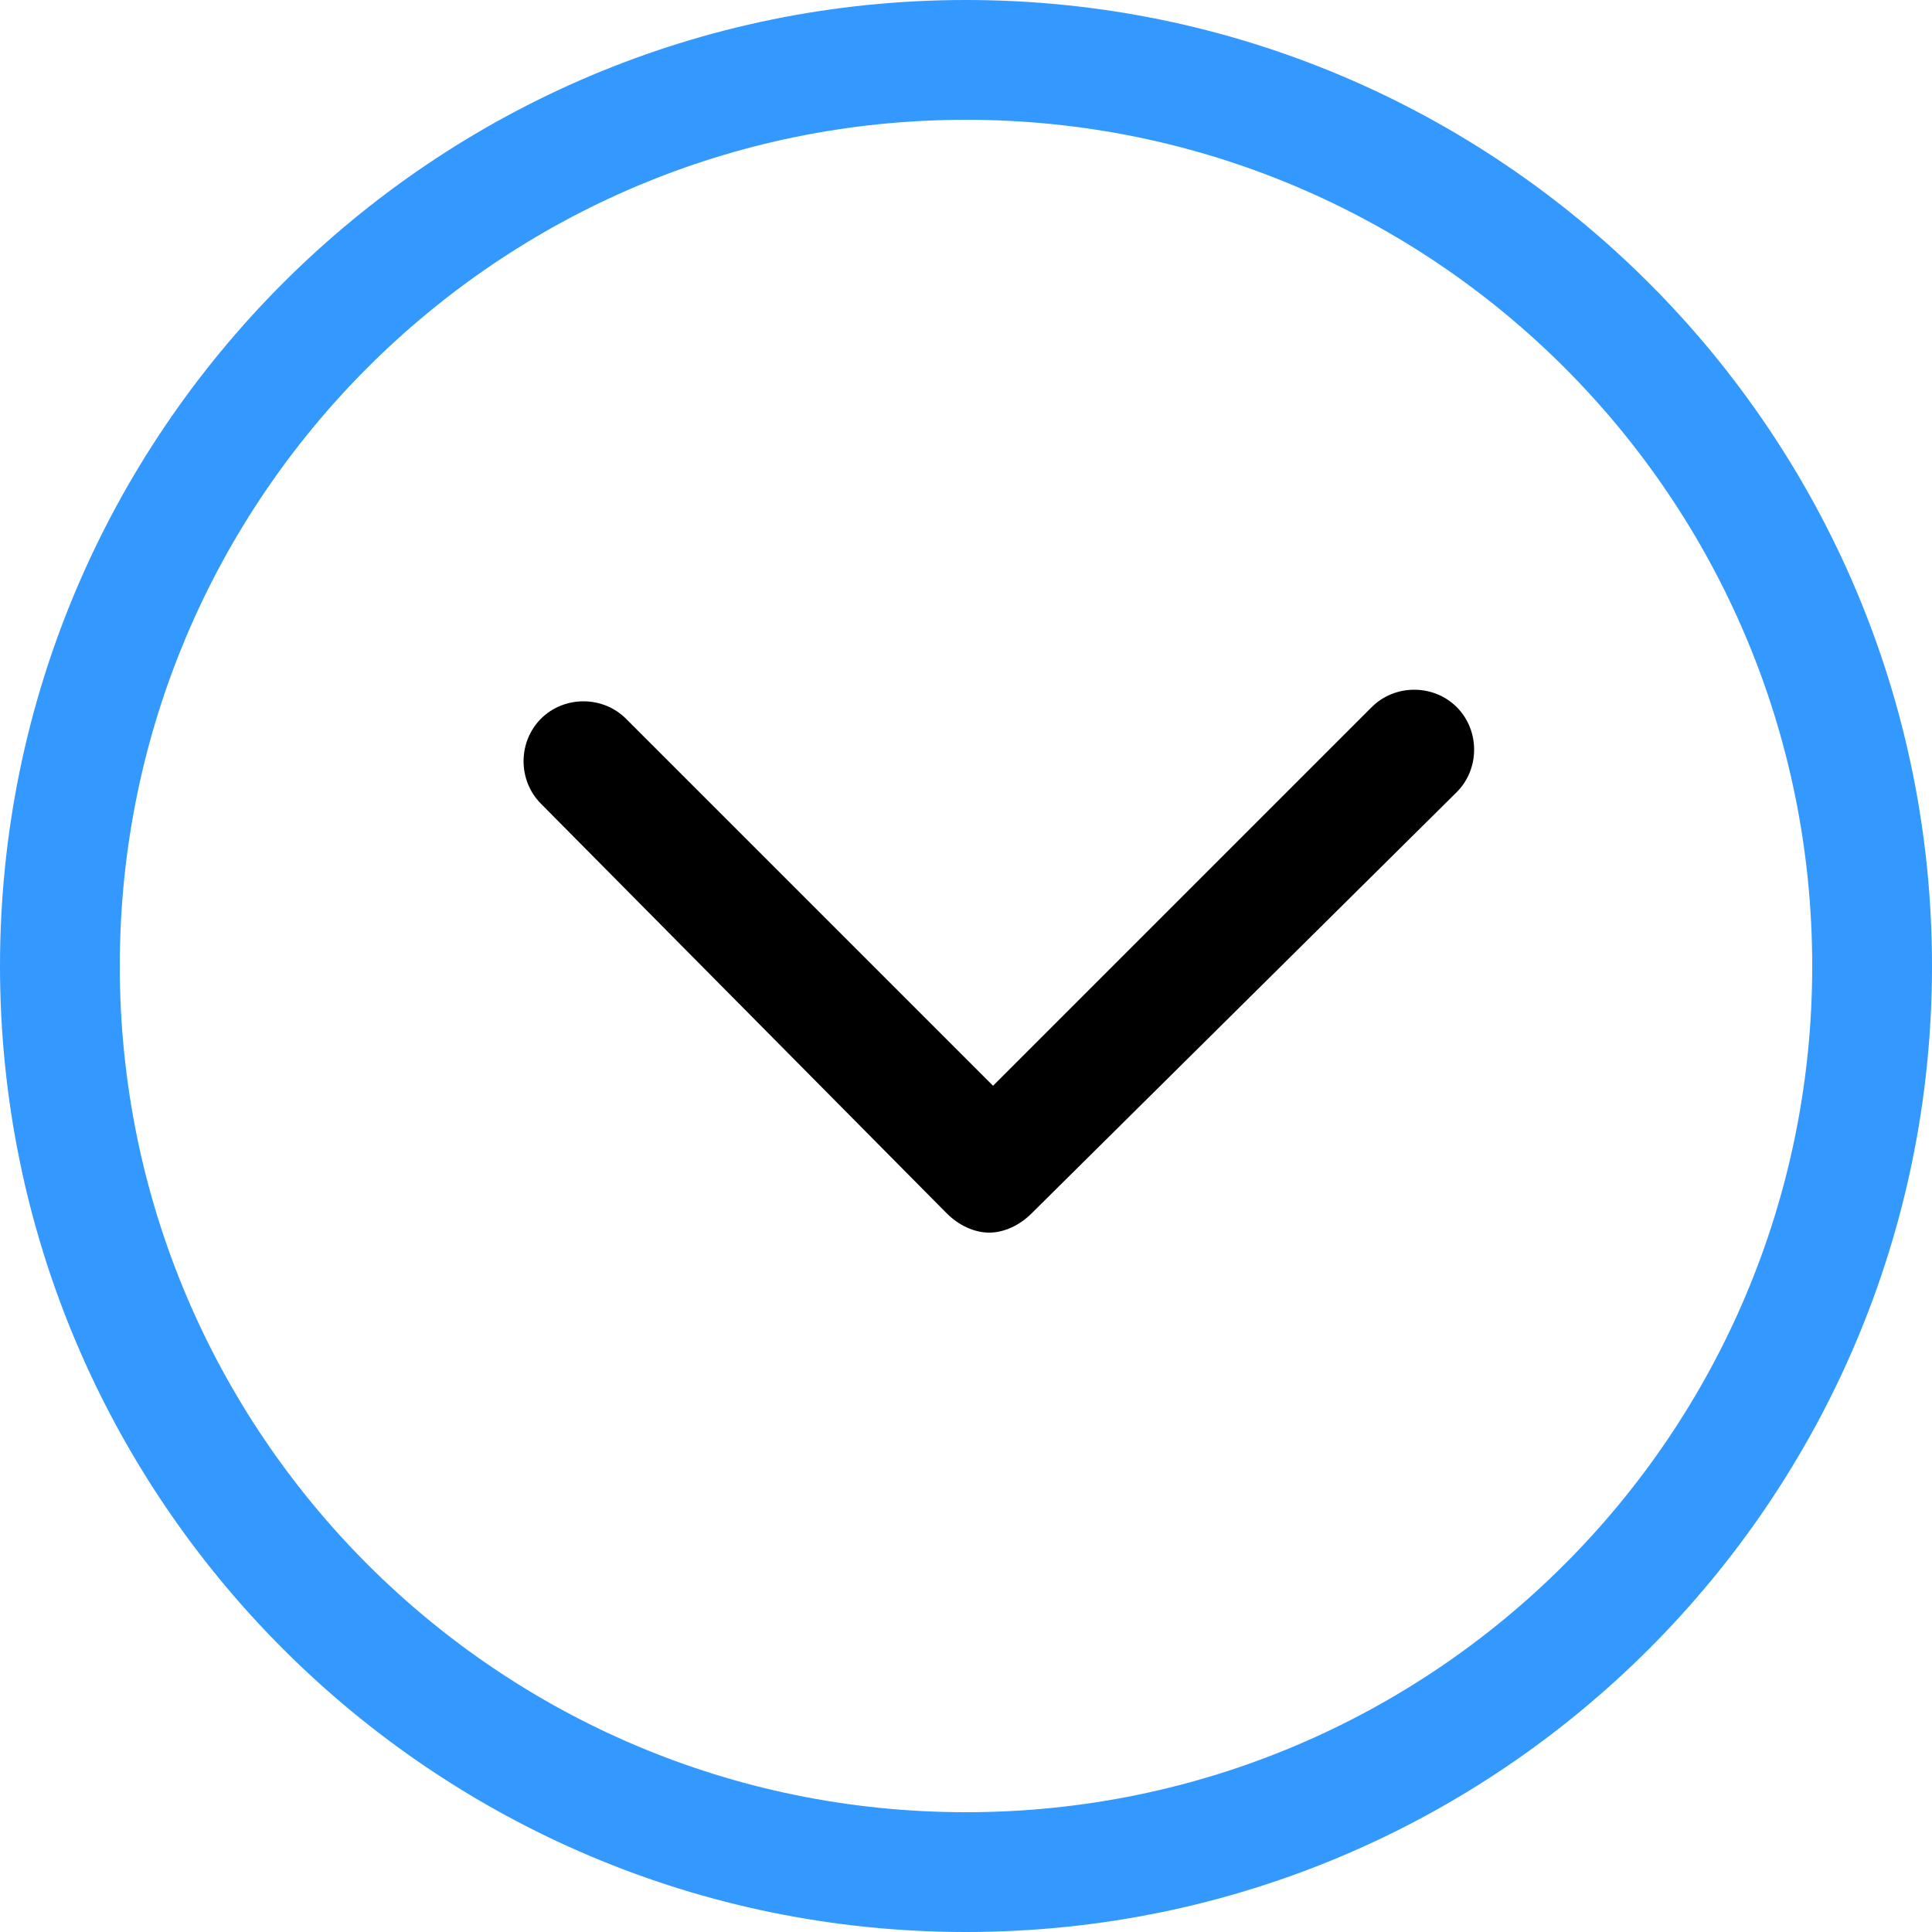 <?xml version="1.0" encoding="utf-8"?>
<!-- Generator: Adobe Illustrator 21.1.0, SVG Export Plug-In . SVG Version: 6.00 Build 0)  -->
<svg version="1.1" id="Laag_1" xmlns="http://www.w3.org/2000/svg" xmlns:xlink="http://www.w3.org/1999/xlink" x="0px" y="0px"
	 viewBox="0 0 50 50" style="enable-background:new 0 0 50 50;" xml:space="preserve">
<style type="text/css">
	.st0{fill:#3399FF;}
</style>
<g>
	<path class="st0" d="M25,50C11.2,50,0,38.8,0,25S11.2,0,25,0c13.8,0,25,11.2,25,25S38.8,50,25,50z M25,3.1
		C12.9,3.1,3.1,12.9,3.1,25c0,12.1,9.8,21.9,21.9,21.9S46.9,37.1,46.9,25C46.9,12.9,37.1,3.1,25,3.1z"/>
	<path d="M25.6,31.9c-0.4,0-0.8-0.2-1.1-0.5L14,20.8c-0.6-0.6-0.6-1.6,0-2.2c0.6-0.6,1.6-0.6,2.2,0l9.5,9.5l9.8-9.8
		c0.6-0.6,1.6-0.6,2.2,0c0.6,0.6,0.6,1.6,0,2.2L26.7,31.4C26.4,31.7,26,31.9,25.6,31.9z"/>
</g>
</svg>
